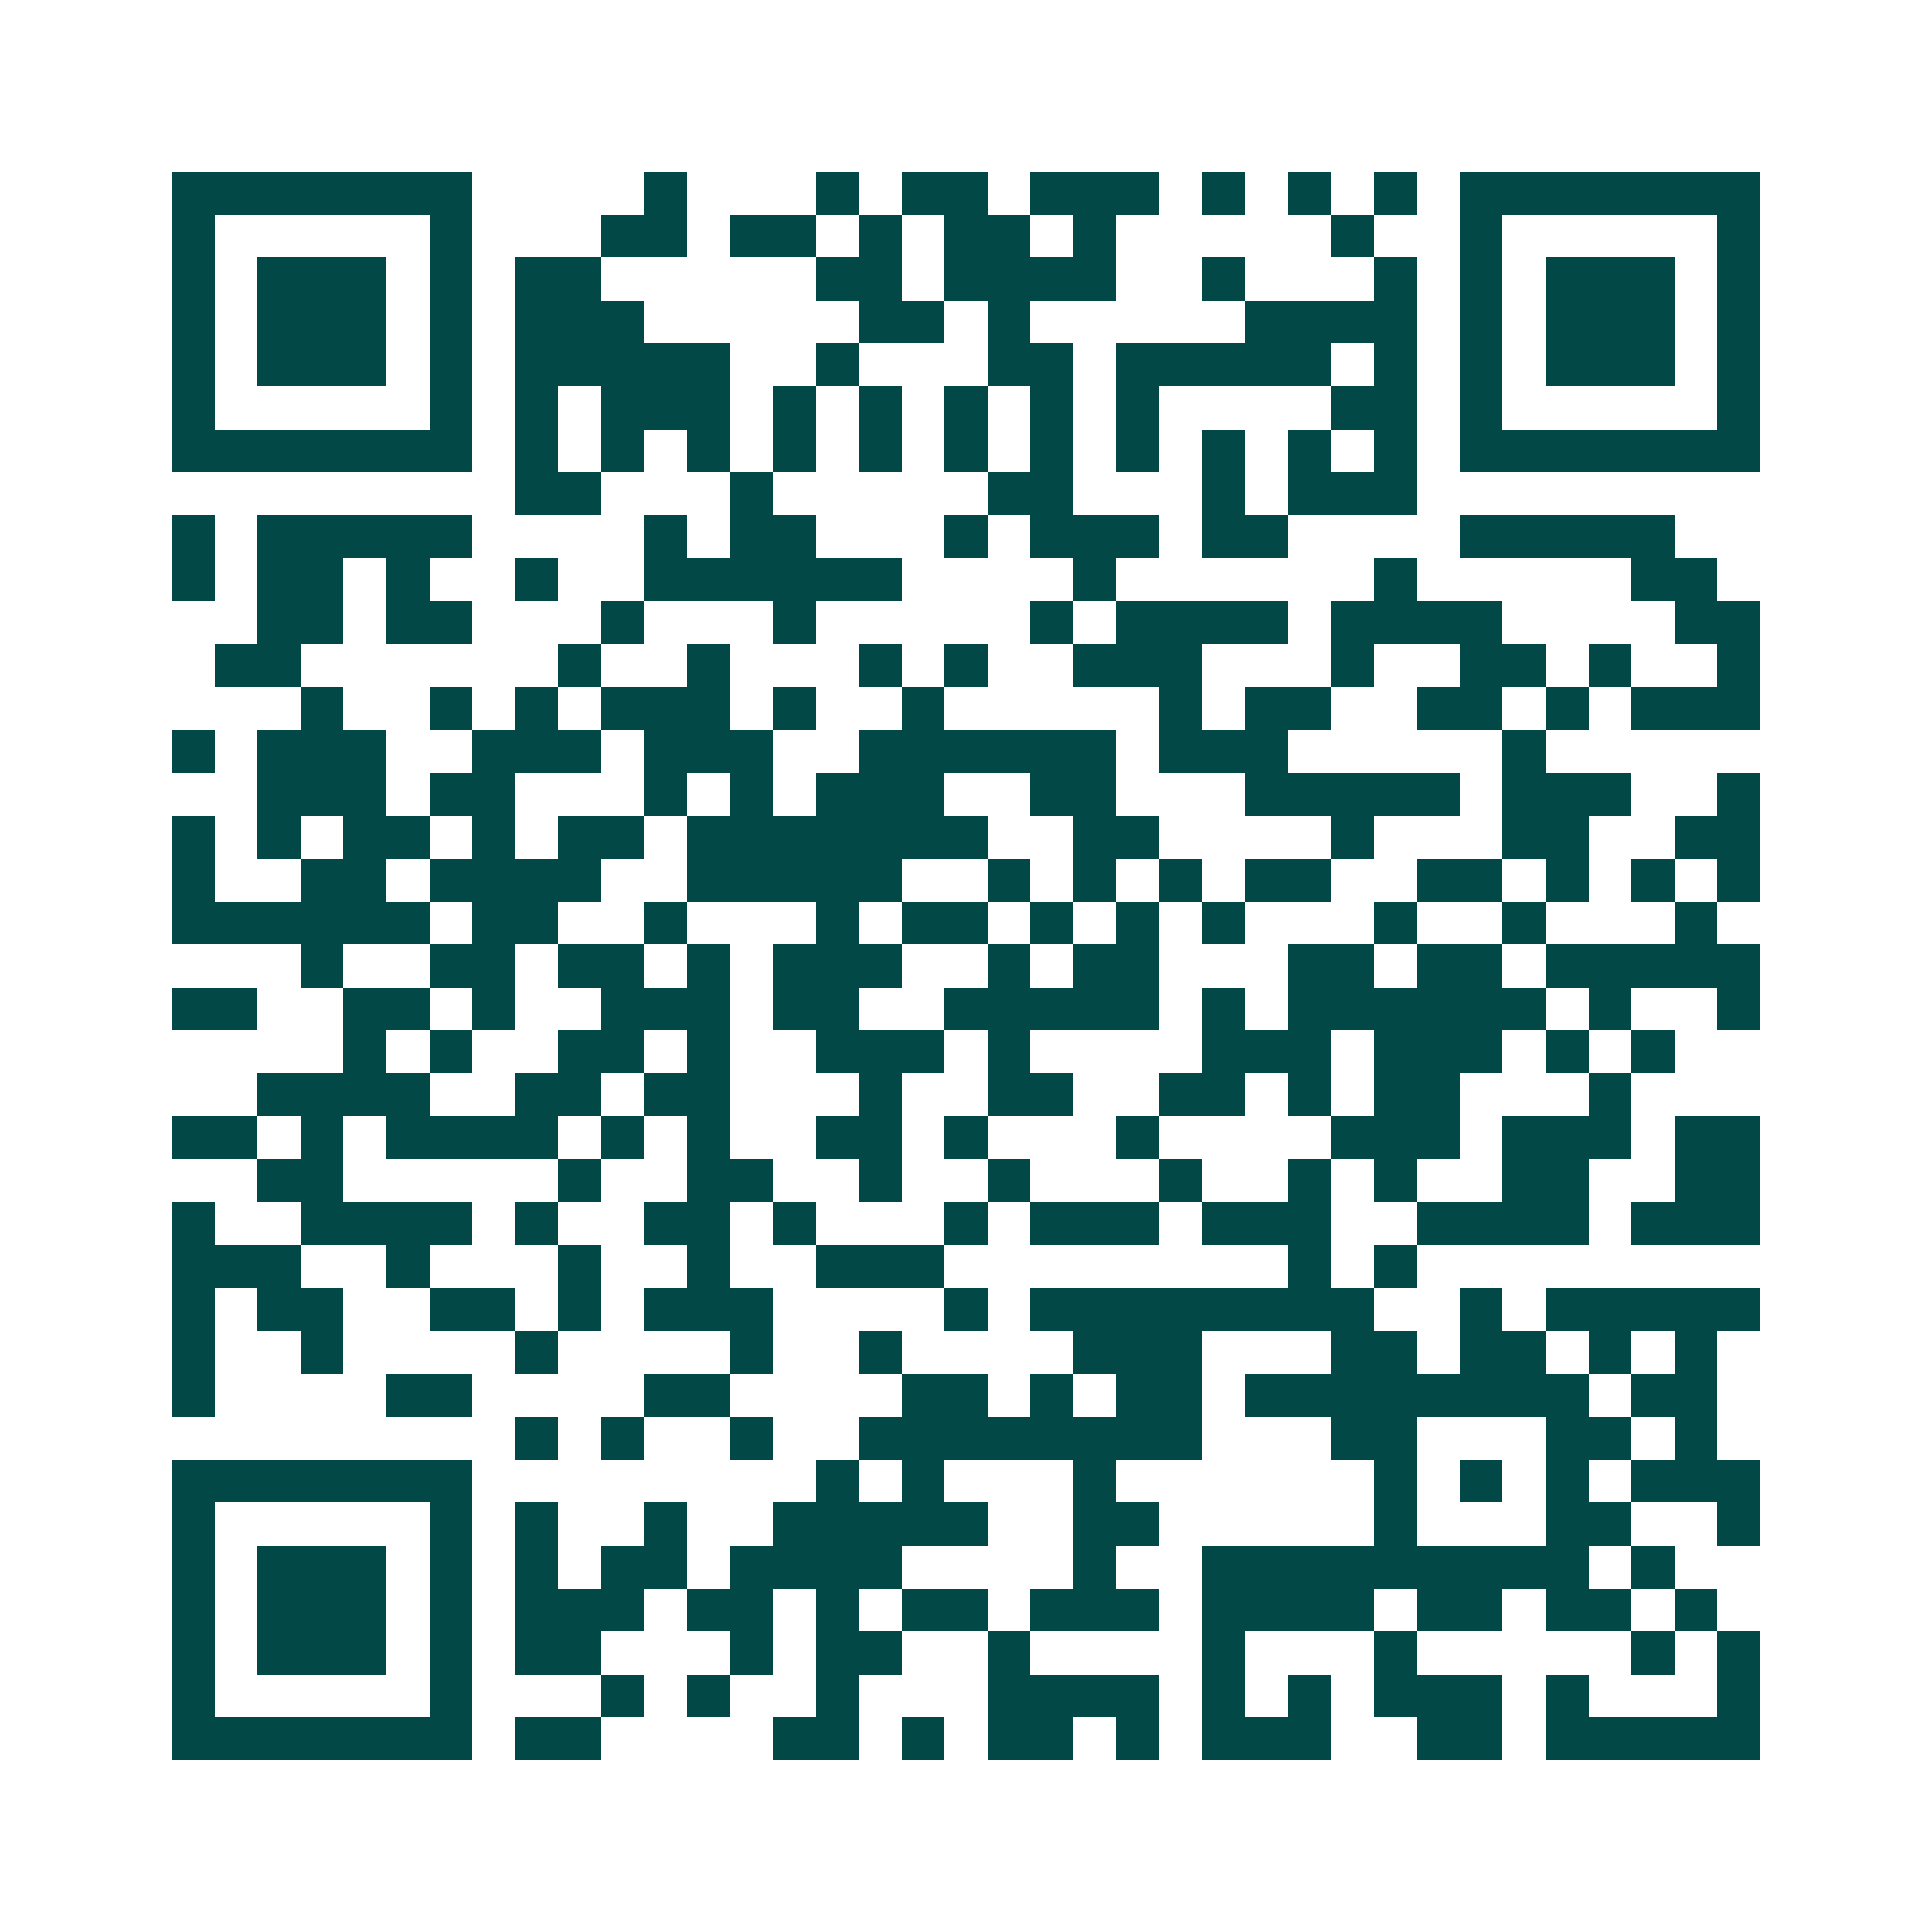 <svg xmlns="http://www.w3.org/2000/svg" width="200" height="200" viewBox="0 0 45 45" shape-rendering="crispEdges"><path fill="#ffffff" d="M0 0h45v45H0z"/><path stroke="#014847" d="M4 4.5h7m4 0h1m3 0h1m1 0h2m1 0h3m1 0h1m1 0h1m1 0h1m1 0h7M4 5.5h1m5 0h1m3 0h2m1 0h2m1 0h1m1 0h2m1 0h1m5 0h1m2 0h1m5 0h1M4 6.5h1m1 0h3m1 0h1m1 0h2m5 0h2m1 0h4m2 0h1m3 0h1m1 0h1m1 0h3m1 0h1M4 7.5h1m1 0h3m1 0h1m1 0h3m5 0h2m1 0h1m5 0h4m1 0h1m1 0h3m1 0h1M4 8.5h1m1 0h3m1 0h1m1 0h5m2 0h1m3 0h2m1 0h5m1 0h1m1 0h1m1 0h3m1 0h1M4 9.5h1m5 0h1m1 0h1m1 0h3m1 0h1m1 0h1m1 0h1m1 0h1m1 0h1m4 0h2m1 0h1m5 0h1M4 10.5h7m1 0h1m1 0h1m1 0h1m1 0h1m1 0h1m1 0h1m1 0h1m1 0h1m1 0h1m1 0h1m1 0h1m1 0h7M12 11.5h2m3 0h1m5 0h2m3 0h1m1 0h3M4 12.5h1m1 0h5m4 0h1m1 0h2m3 0h1m1 0h3m1 0h2m4 0h5M4 13.5h1m1 0h2m1 0h1m2 0h1m2 0h6m4 0h1m6 0h1m5 0h2M6 14.5h2m1 0h2m3 0h1m3 0h1m5 0h1m1 0h4m1 0h4m4 0h2M5 15.5h2m6 0h1m2 0h1m3 0h1m1 0h1m2 0h3m3 0h1m2 0h2m1 0h1m2 0h1M7 16.5h1m2 0h1m1 0h1m1 0h3m1 0h1m2 0h1m5 0h1m1 0h2m2 0h2m1 0h1m1 0h3M4 17.5h1m1 0h3m2 0h3m1 0h3m2 0h6m1 0h3m5 0h1M6 18.5h3m1 0h2m3 0h1m1 0h1m1 0h3m2 0h2m3 0h5m1 0h3m2 0h1M4 19.5h1m1 0h1m1 0h2m1 0h1m1 0h2m1 0h7m2 0h2m4 0h1m3 0h2m2 0h2M4 20.5h1m2 0h2m1 0h4m2 0h5m2 0h1m1 0h1m1 0h1m1 0h2m2 0h2m1 0h1m1 0h1m1 0h1M4 21.5h6m1 0h2m2 0h1m3 0h1m1 0h2m1 0h1m1 0h1m1 0h1m3 0h1m2 0h1m3 0h1M7 22.5h1m2 0h2m1 0h2m1 0h1m1 0h3m2 0h1m1 0h2m3 0h2m1 0h2m1 0h5M4 23.5h2m2 0h2m1 0h1m2 0h3m1 0h2m2 0h5m1 0h1m1 0h6m1 0h1m2 0h1M8 24.5h1m1 0h1m2 0h2m1 0h1m2 0h3m1 0h1m4 0h3m1 0h3m1 0h1m1 0h1M6 25.5h4m2 0h2m1 0h2m3 0h1m2 0h2m2 0h2m1 0h1m1 0h2m3 0h1M4 26.5h2m1 0h1m1 0h4m1 0h1m1 0h1m2 0h2m1 0h1m3 0h1m4 0h3m1 0h3m1 0h2M6 27.5h2m5 0h1m2 0h2m2 0h1m2 0h1m3 0h1m2 0h1m1 0h1m2 0h2m2 0h2M4 28.5h1m2 0h4m1 0h1m2 0h2m1 0h1m3 0h1m1 0h3m1 0h3m2 0h4m1 0h3M4 29.5h3m2 0h1m3 0h1m2 0h1m2 0h3m8 0h1m1 0h1M4 30.5h1m1 0h2m2 0h2m1 0h1m1 0h3m4 0h1m1 0h8m2 0h1m1 0h5M4 31.5h1m2 0h1m4 0h1m4 0h1m2 0h1m4 0h3m3 0h2m1 0h2m1 0h1m1 0h1M4 32.5h1m4 0h2m4 0h2m4 0h2m1 0h1m1 0h2m1 0h8m1 0h2M12 33.5h1m1 0h1m2 0h1m2 0h8m3 0h2m3 0h2m1 0h1M4 34.5h7m8 0h1m1 0h1m3 0h1m6 0h1m1 0h1m1 0h1m1 0h3M4 35.5h1m5 0h1m1 0h1m2 0h1m2 0h5m2 0h2m5 0h1m3 0h2m2 0h1M4 36.5h1m1 0h3m1 0h1m1 0h1m1 0h2m1 0h4m4 0h1m2 0h9m1 0h1M4 37.5h1m1 0h3m1 0h1m1 0h3m1 0h2m1 0h1m1 0h2m1 0h3m1 0h4m1 0h2m1 0h2m1 0h1M4 38.5h1m1 0h3m1 0h1m1 0h2m3 0h1m1 0h2m2 0h1m4 0h1m3 0h1m5 0h1m1 0h1M4 39.5h1m5 0h1m3 0h1m1 0h1m2 0h1m3 0h4m1 0h1m1 0h1m1 0h3m1 0h1m3 0h1M4 40.5h7m1 0h2m4 0h2m1 0h1m1 0h2m1 0h1m1 0h3m2 0h2m1 0h5"/></svg>
